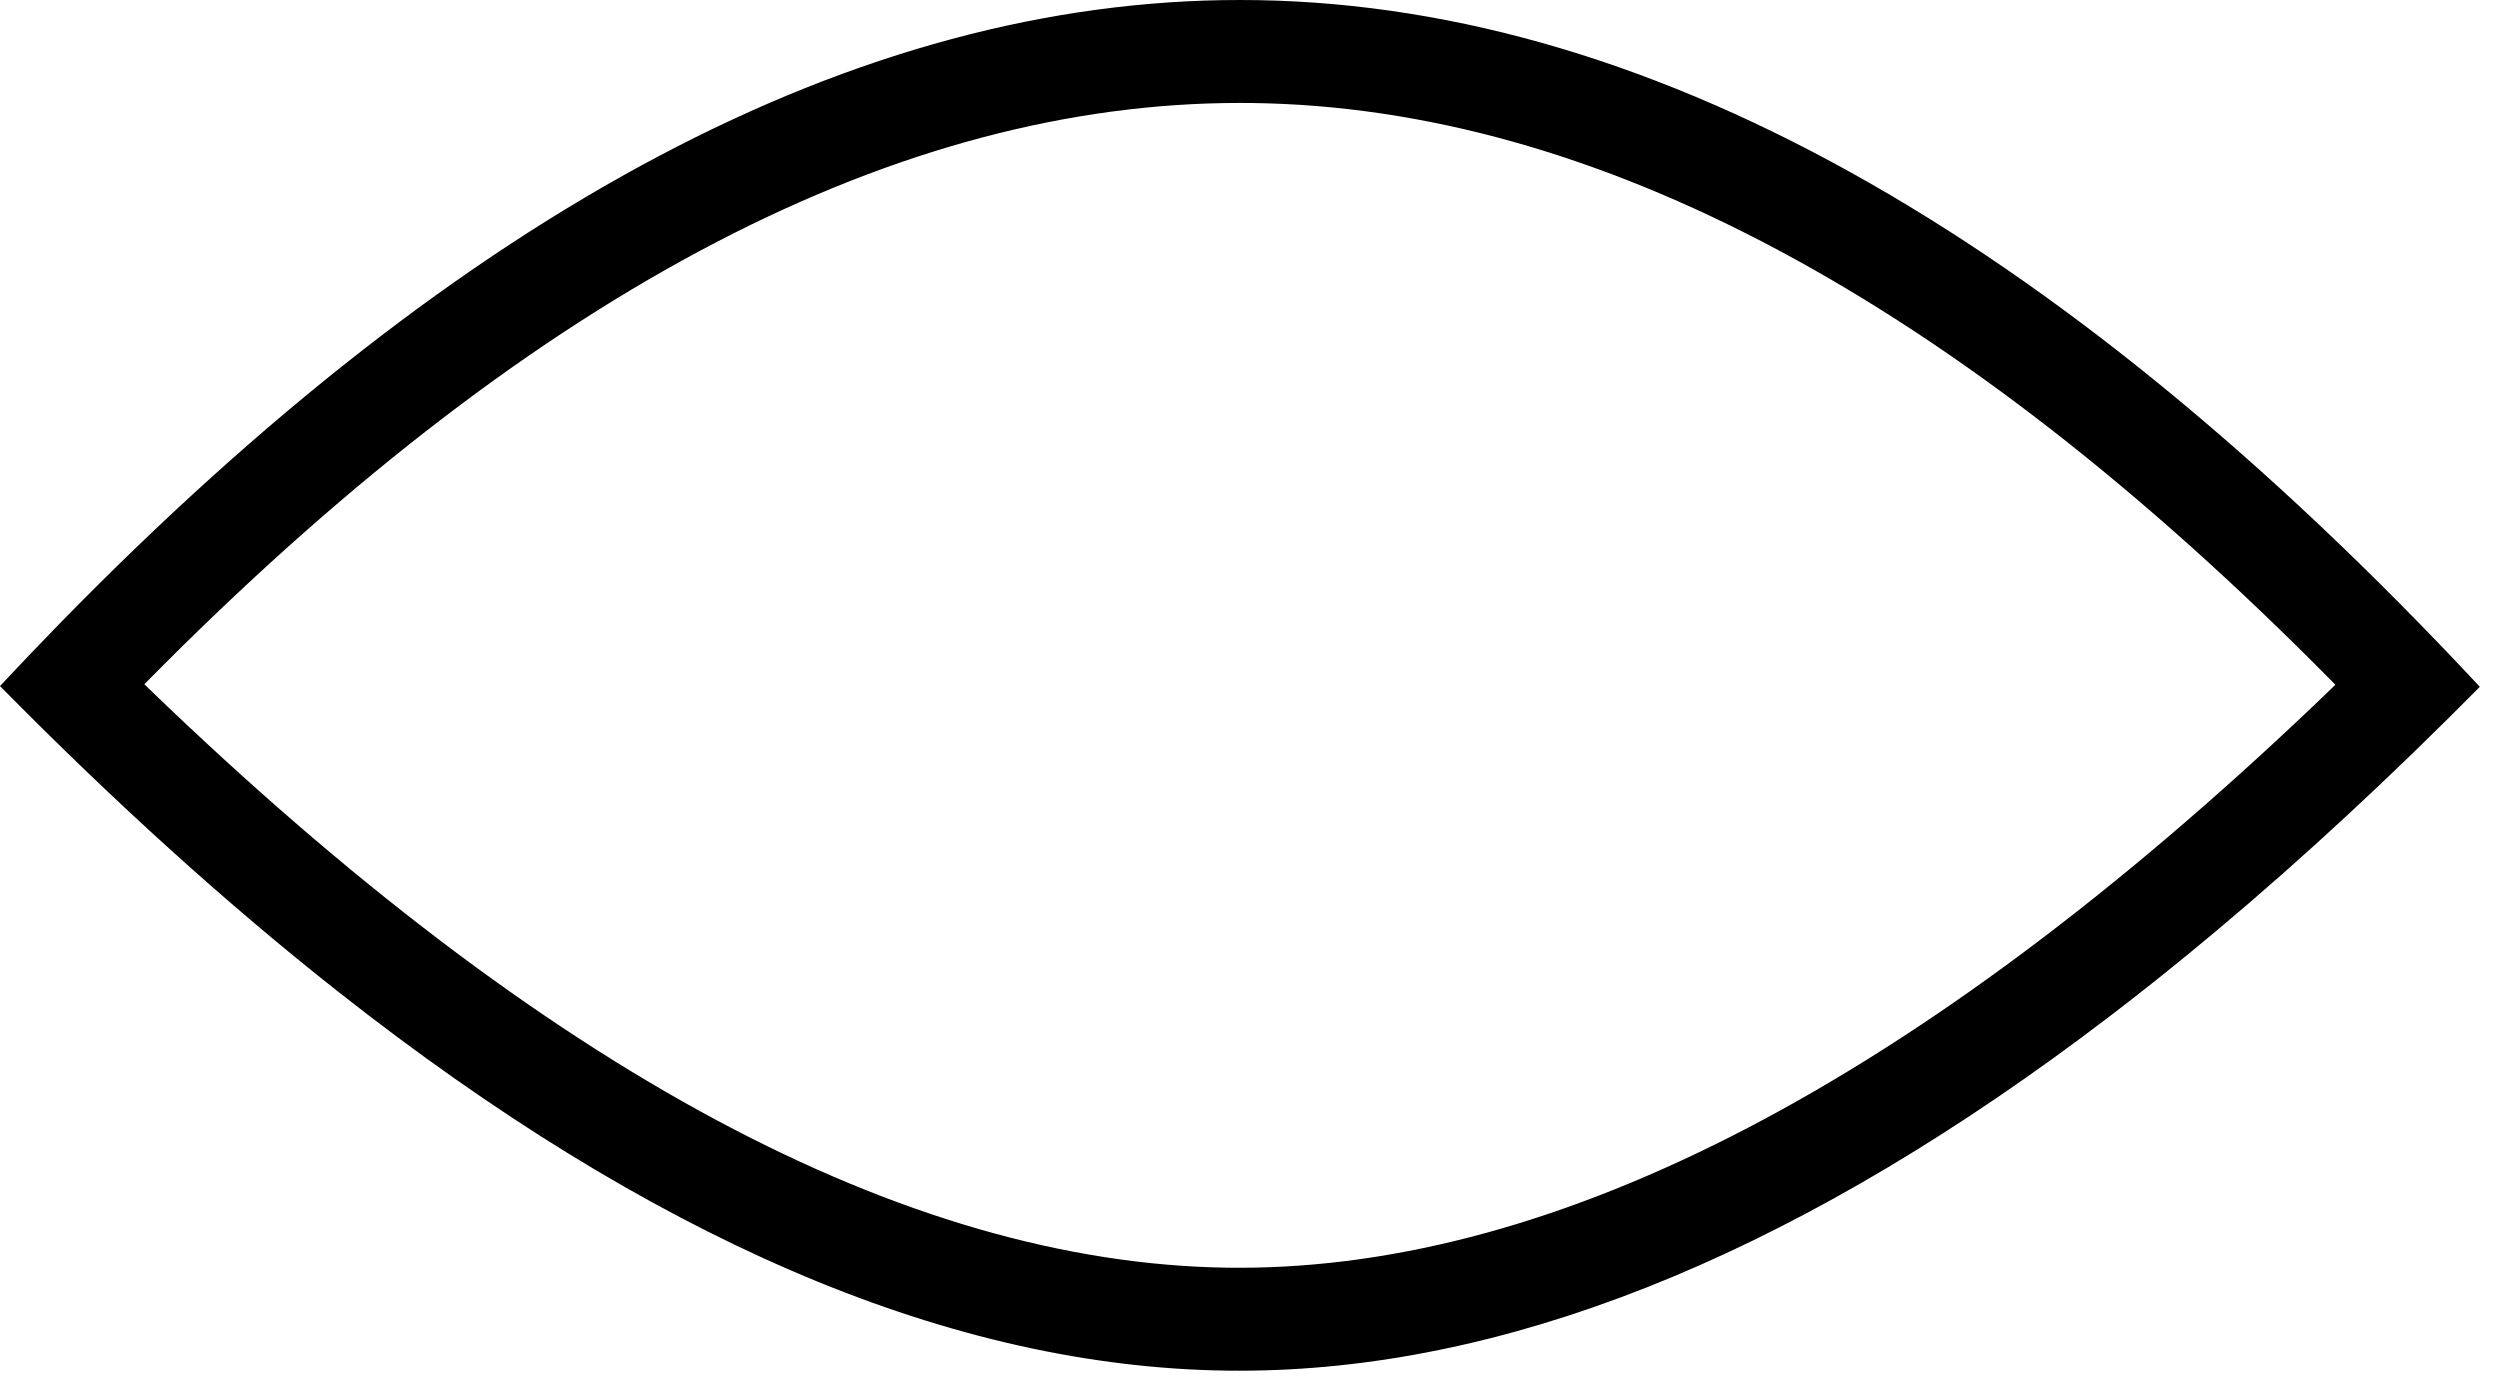<?xml version="1.0" encoding="UTF-8"?>
<svg width="85px" height="47px" viewBox="0 0 85 47" version="1.1" xmlns="http://www.w3.org/2000/svg" xmlns:xlink="http://www.w3.org/1999/xlink">
    <title>eye-outter-black</title>
    <g id="Page-1" stroke="none" stroke-width="1" fill="none" fill-rule="evenodd">
        <g id="eye-icon-black" fill="#000000" fill-rule="nonzero">
            <path d="M42.157,0 C55.739,0 69.791,7.784 84.314,23.351 C81.284,26.415 78.304,29.176 75.373,31.635 L74.34,32.49 C73.482,33.192 72.627,33.868 71.777,34.518 L70.759,35.285 C60.6,42.831 51.057,46.604 42.13,46.604 C32.906,46.604 23.033,42.571 12.511,34.505 L11.491,33.712 C7.742,30.758 3.912,27.296 0,23.326 C0.338,22.965 0.675,22.607 1.012,22.254 L2.023,21.207 C15.829,7.069 29.207,0 42.157,0 Z M42.157,3.5 C30.589,3.5 18.383,9.792 5.563,22.604 L4.908,23.264 L5.071,23.423 C18.572,36.455 30.816,42.94 41.717,43.101 L42.13,43.104 C52.992,43.104 65.211,36.794 78.7,23.958 L79.402,23.283 L79.277,23.154 C66.429,10.139 54.196,3.665 42.603,3.503 L42.157,3.5 Z" id="eye-outter-black"></path>
        </g>
    </g>
</svg>